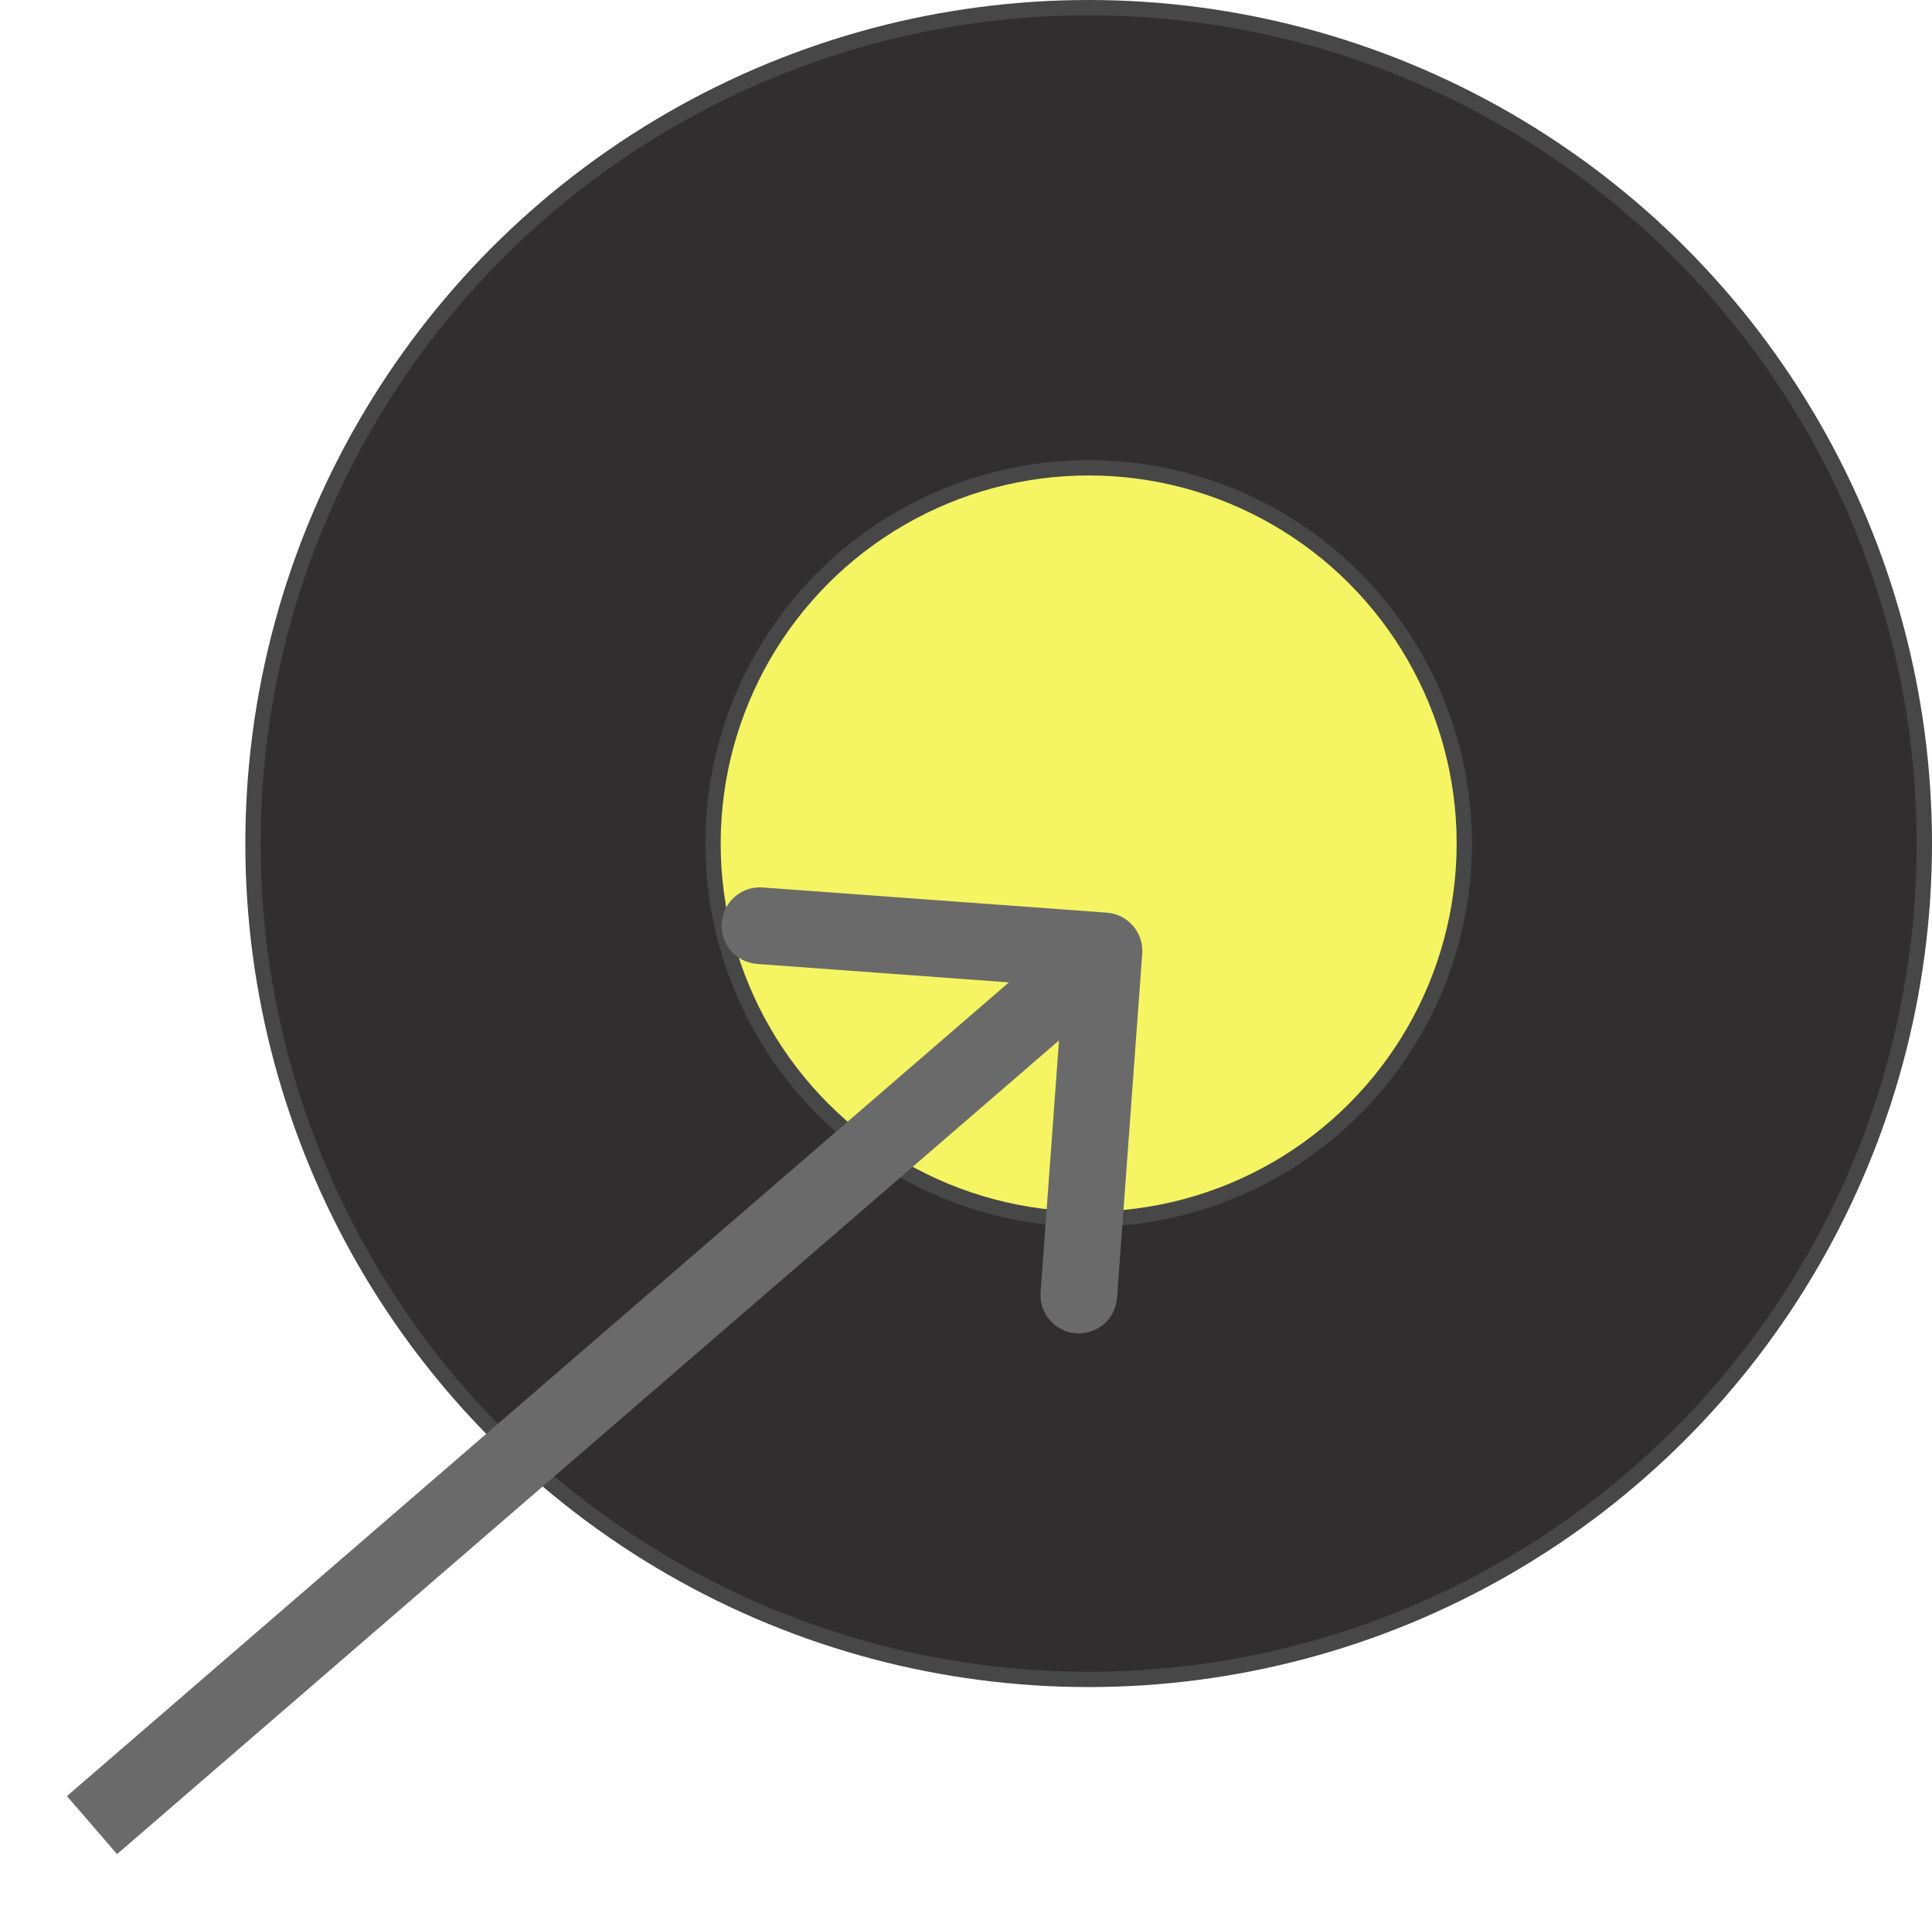 <svg width="126" height="125" viewBox="0 0 126 125" fill="none" xmlns="http://www.w3.org/2000/svg">
<circle cx="71" cy="55" r="54.5" fill="#302E2E" stroke="#474747"/>
<circle cx="71" cy="55" r="24.5" fill="#F5F463" stroke="#474747"/>
<g filter="url(#filter0_d_2056_134)">
<path d="M70.493 58.182C70.594 56.805 69.559 55.607 68.182 55.507L45.742 53.865C44.365 53.764 43.167 54.799 43.067 56.176C42.966 57.553 44.001 58.751 45.378 58.851L65.324 60.311L63.865 80.258C63.764 81.635 64.799 82.833 66.176 82.933C67.553 83.034 68.751 81.999 68.851 80.622L70.493 58.182ZM3.634 116.892L69.634 59.892L66.366 56.108L0.366 113.108L3.634 116.892Z" fill="#6A6A6A"/>
</g>
<defs>
<filter id="filter0_d_2056_134" x="0.365" y="53.858" width="78.135" height="71.034" filterUnits="userSpaceOnUse" color-interpolation-filters="sRGB">
<feFlood flood-opacity="0" result="BackgroundImageFix"/>
<feColorMatrix in="SourceAlpha" type="matrix" values="0 0 0 0 0 0 0 0 0 0 0 0 0 0 0 0 0 0 127 0" result="hardAlpha"/>
<feOffset dx="4" dy="4"/>
<feGaussianBlur stdDeviation="2"/>
<feComposite in2="hardAlpha" operator="out"/>
<feColorMatrix type="matrix" values="0 0 0 0 0 0 0 0 0 0 0 0 0 0 0 0 0 0 0.25 0"/>
<feBlend mode="normal" in2="BackgroundImageFix" result="effect1_dropShadow_2056_134"/>
<feBlend mode="normal" in="SourceGraphic" in2="effect1_dropShadow_2056_134" result="shape"/>
</filter>
</defs>
</svg>

